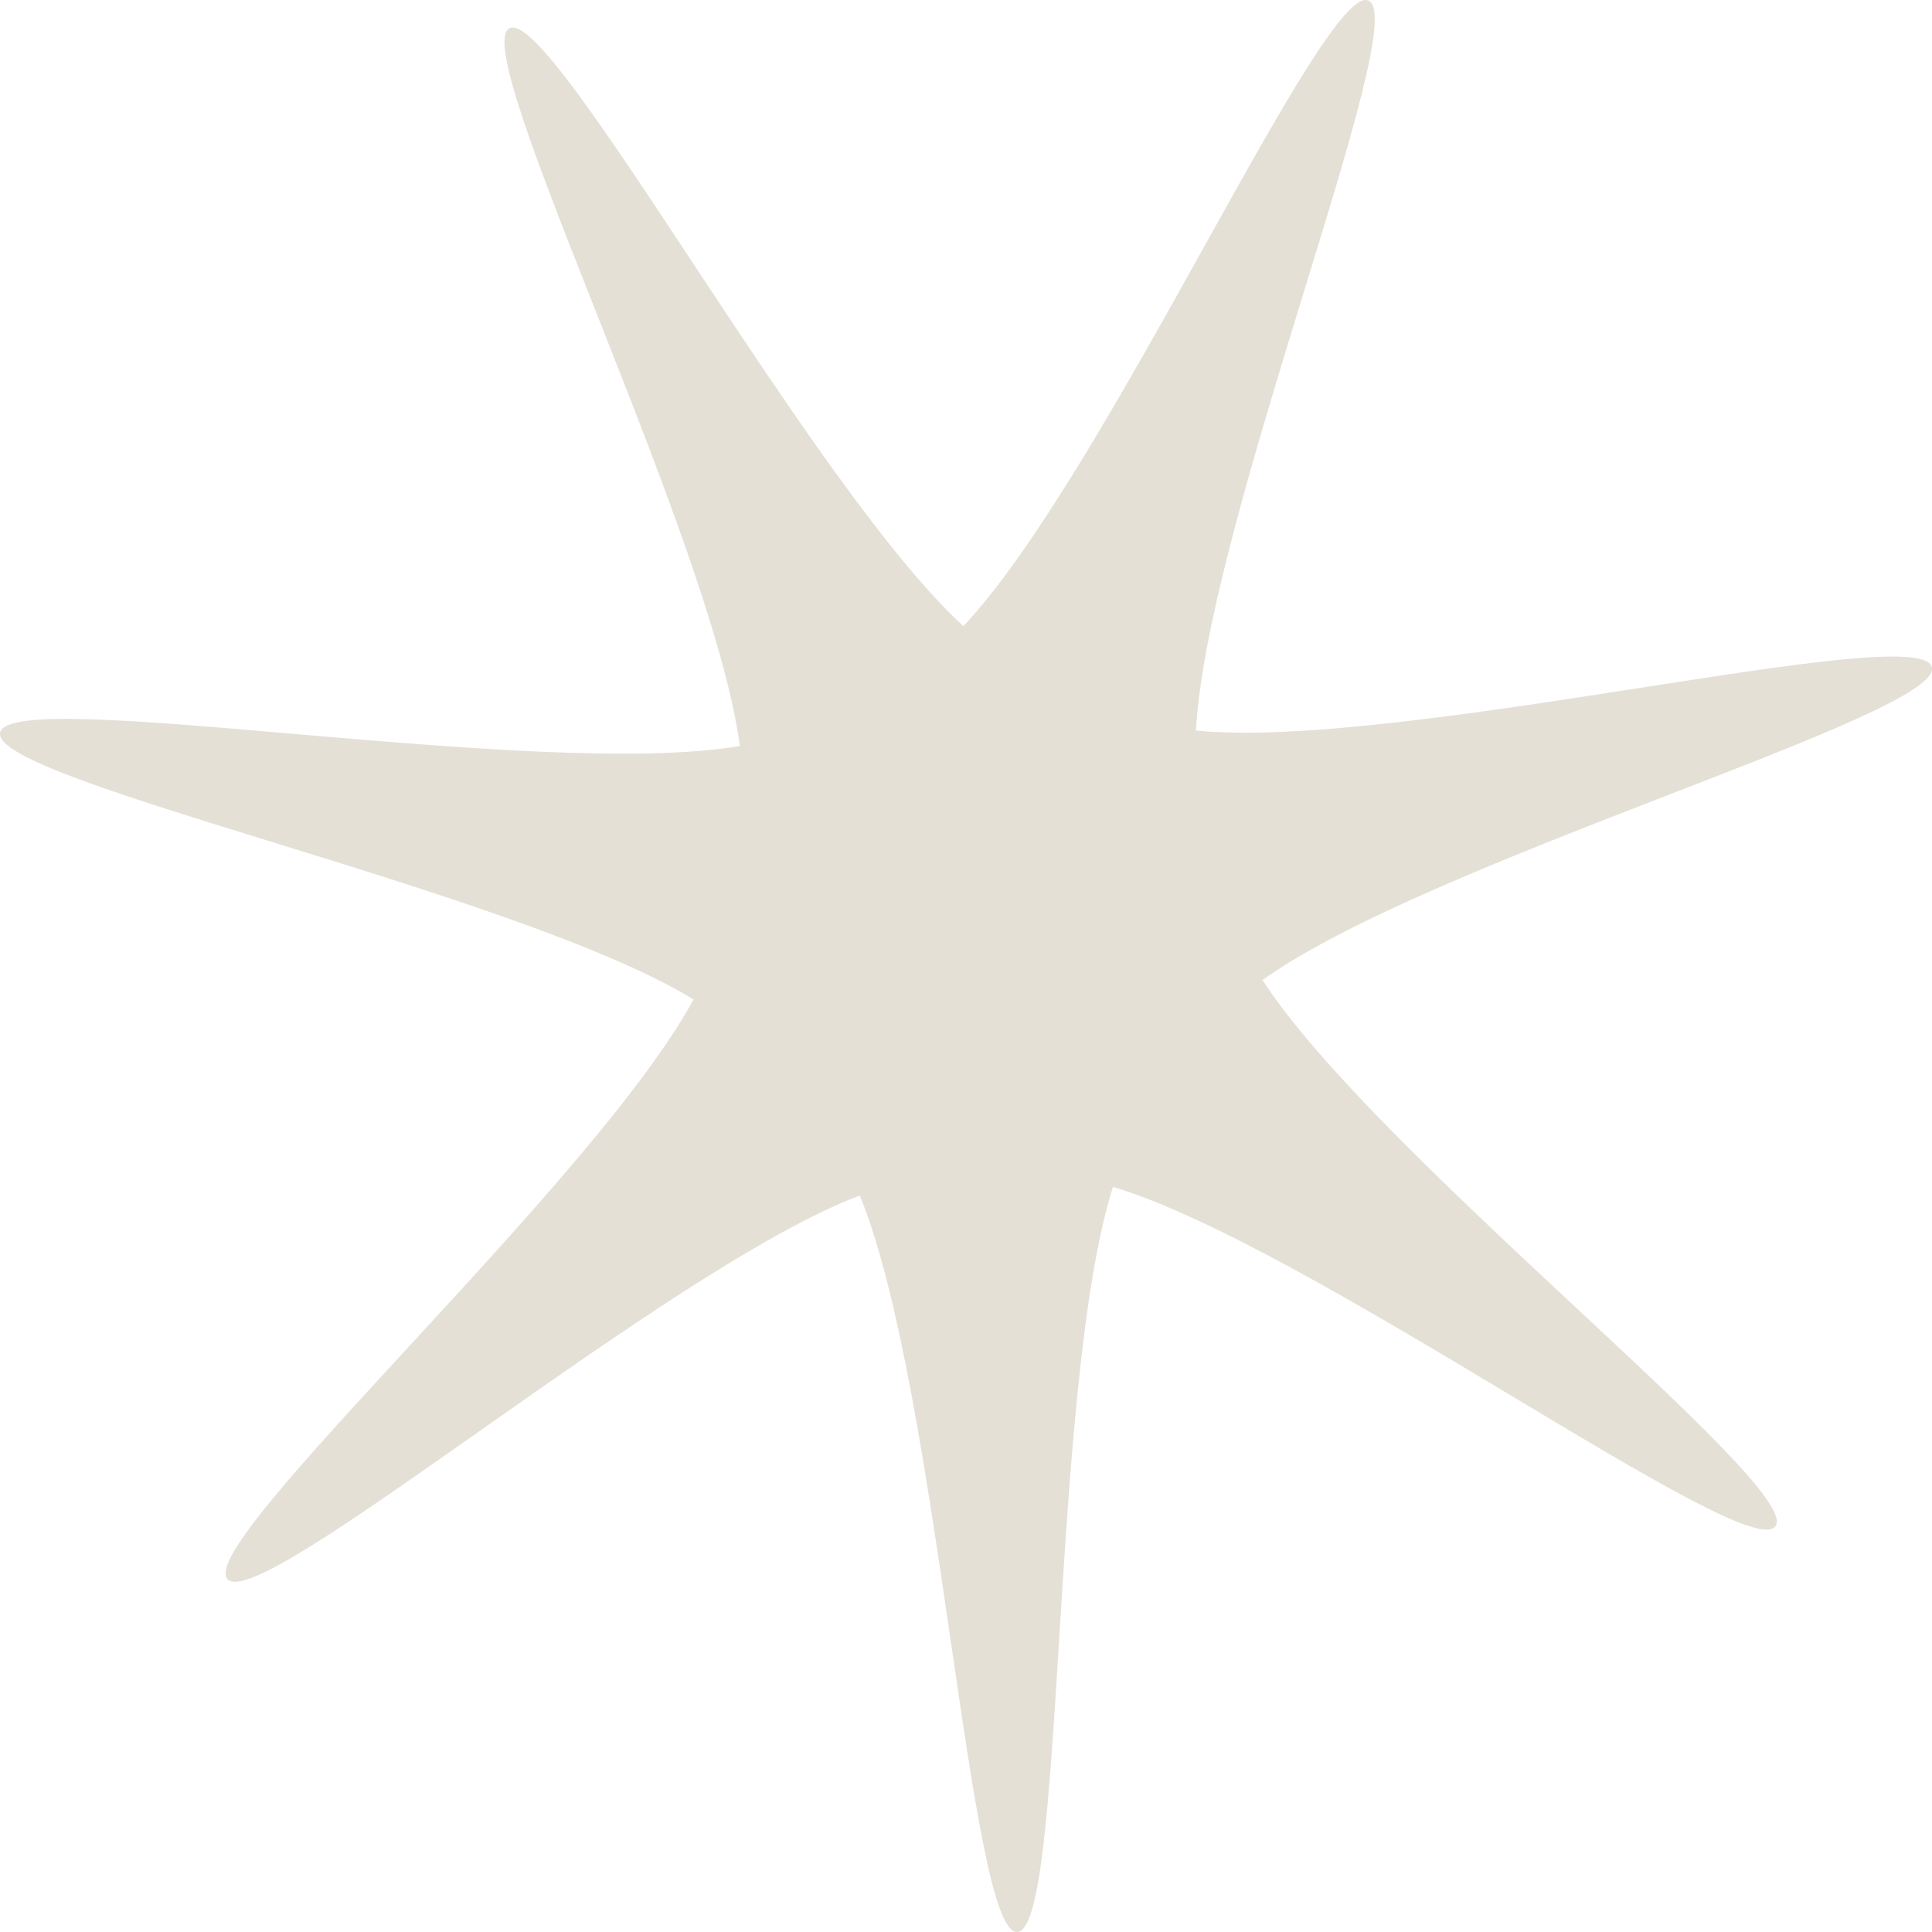 <?xml version="1.0" encoding="UTF-8"?><svg id="Calque_1" xmlns="http://www.w3.org/2000/svg" viewBox="0 0 684 684"><defs><style>.cls-1{fill:#e5e0d6;}</style></defs><path class="cls-1" d="M683.92,236.14c-4.49-16.84-187.96,29.67-260.51,22.5C427.36,184.65,500.2,7.26,484.51.21c-15.69-7.05-93.18,168.27-143.44,221.46C286.71,171.85,195.45,1.98,180.36,10.02c-15.11,8.05,71.9,180.69,81.57,254.09C190.37,276.32,3.12,242.32.04,259.44c-3.08,17.09,182.83,56.04,245.49,94.39-34.98,64.7-176.25,191.96-165.03,205.19,11.22,13.23,155.81-110.11,223.91-135.77,28.09,68.65,38.64,261.33,55.72,260.75,17.08-.58,11.59-193.44,33.9-263.8,70.04,20.96,224.46,134.12,234.56,120.16,10.09-13.96-141.36-131.25-181.61-193.39,59.29-42.5,241.44-93.99,236.95-110.82Z"/></svg>